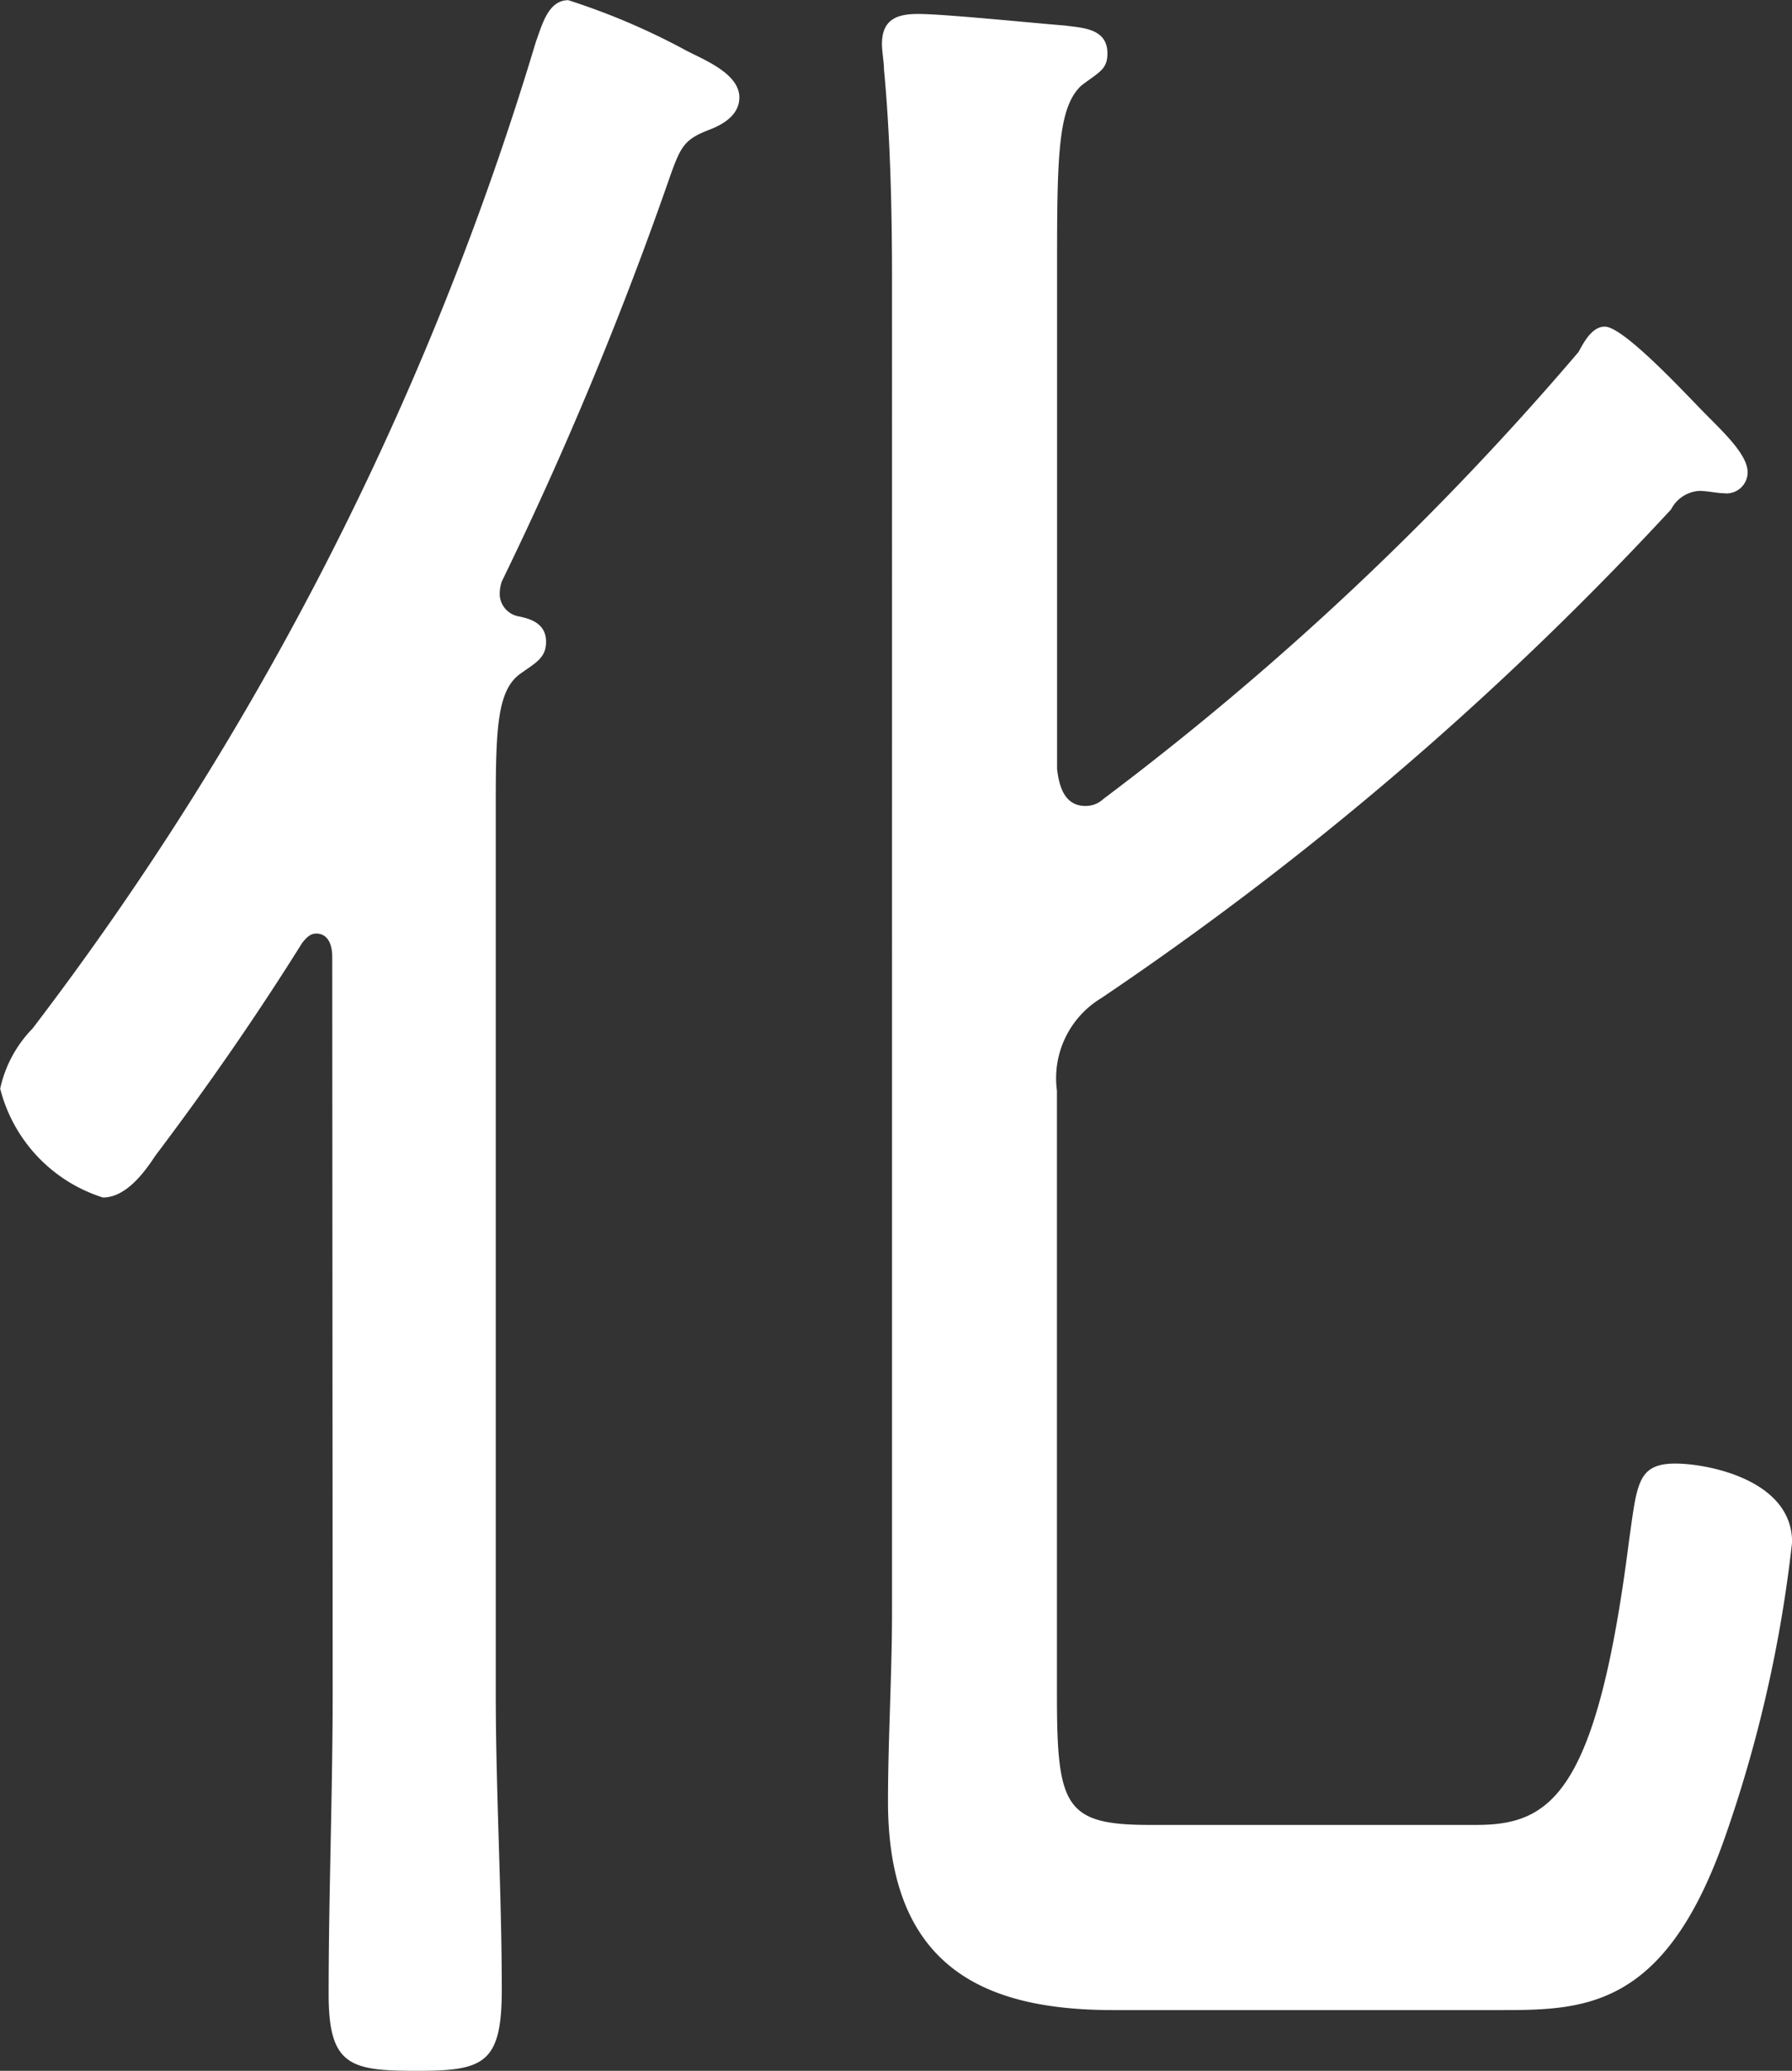 <svg xmlns="http://www.w3.org/2000/svg" width="38.77" height="44.798" viewBox="0 0 38.77 44.798">
  <rect x="0" y="0" width="38.77" height="44.798" fill="#333333" stroke="none"/>
  <path id="パス_34" data-name="パス 34" d="M350.953,391.873c0-.251-.087-.5-.349-.5-.131,0-.218.1-.3.2-1,1.6-2.048,3.107-3.181,4.61-.261.4-.652.9-1.132.9a3.328,3.328,0,0,1-2.222-2.355,2.671,2.671,0,0,1,.7-1.3,66.863,66.863,0,0,0,10.89-21.347c.131-.351.261-.9.7-.9a14.858,14.858,0,0,1,2.483,1.052c.349.2,1.219.5,1.219,1.052,0,.4-.391.6-.652.7-.523.2-.61.351-.828.952a80.155,80.155,0,0,1-3.66,8.82.848.848,0,0,0-.044.3.5.5,0,0,0,.392.451c.261.05.61.15.61.551,0,.351-.218.451-.566.7-.479.351-.522,1.152-.522,2.756v19.294c0,2.155.13,4.309.13,6.413,0,1.6-.392,1.754-1.83,1.754s-1.916-.1-1.916-1.653c0-2.155.087-4.359.087-6.514Zm27.532-13.63c.392,0,1.655,1.353,2.09,1.8s1,.952,1,1.353a.458.458,0,0,1-.523.451c-.131,0-.349-.05-.522-.05a.736.736,0,0,0-.611.4,70.392,70.392,0,0,1-12.328,10.573,2.023,2.023,0,0,0-.959,2v13.08c0,2.405.174,2.806,2,2.806H375.7c1.612,0,2.613-.651,3.311-6.164.173-1.2.173-1.653,1-1.653.7,0,2.526.351,2.526,1.7a28.861,28.861,0,0,1-1.481,6.465c-1.307,3.658-3.049,3.658-4.879,3.658h-8.321c-2.7,0-4.879-.852-4.879-4.509,0-1.353.087-2.757.087-4.11V377.19c0-1.553-.044-3.157-.174-4.509,0-.15-.044-.4-.044-.551,0-.551.349-.651.784-.651.566,0,2.526.2,3.179.251.349.05.915.05.915.6,0,.351-.174.4-.566.7-.479.451-.523,1.4-.523,3.658v11.124c.044.4.174.8.61.8a.553.553,0,0,0,.392-.151,64.1,64.1,0,0,0,10.281-9.671C378.049,378.542,378.223,378.243,378.485,378.243Z" transform="translate(-343.765 -371.177)" fill="#fff"/>
</svg>
